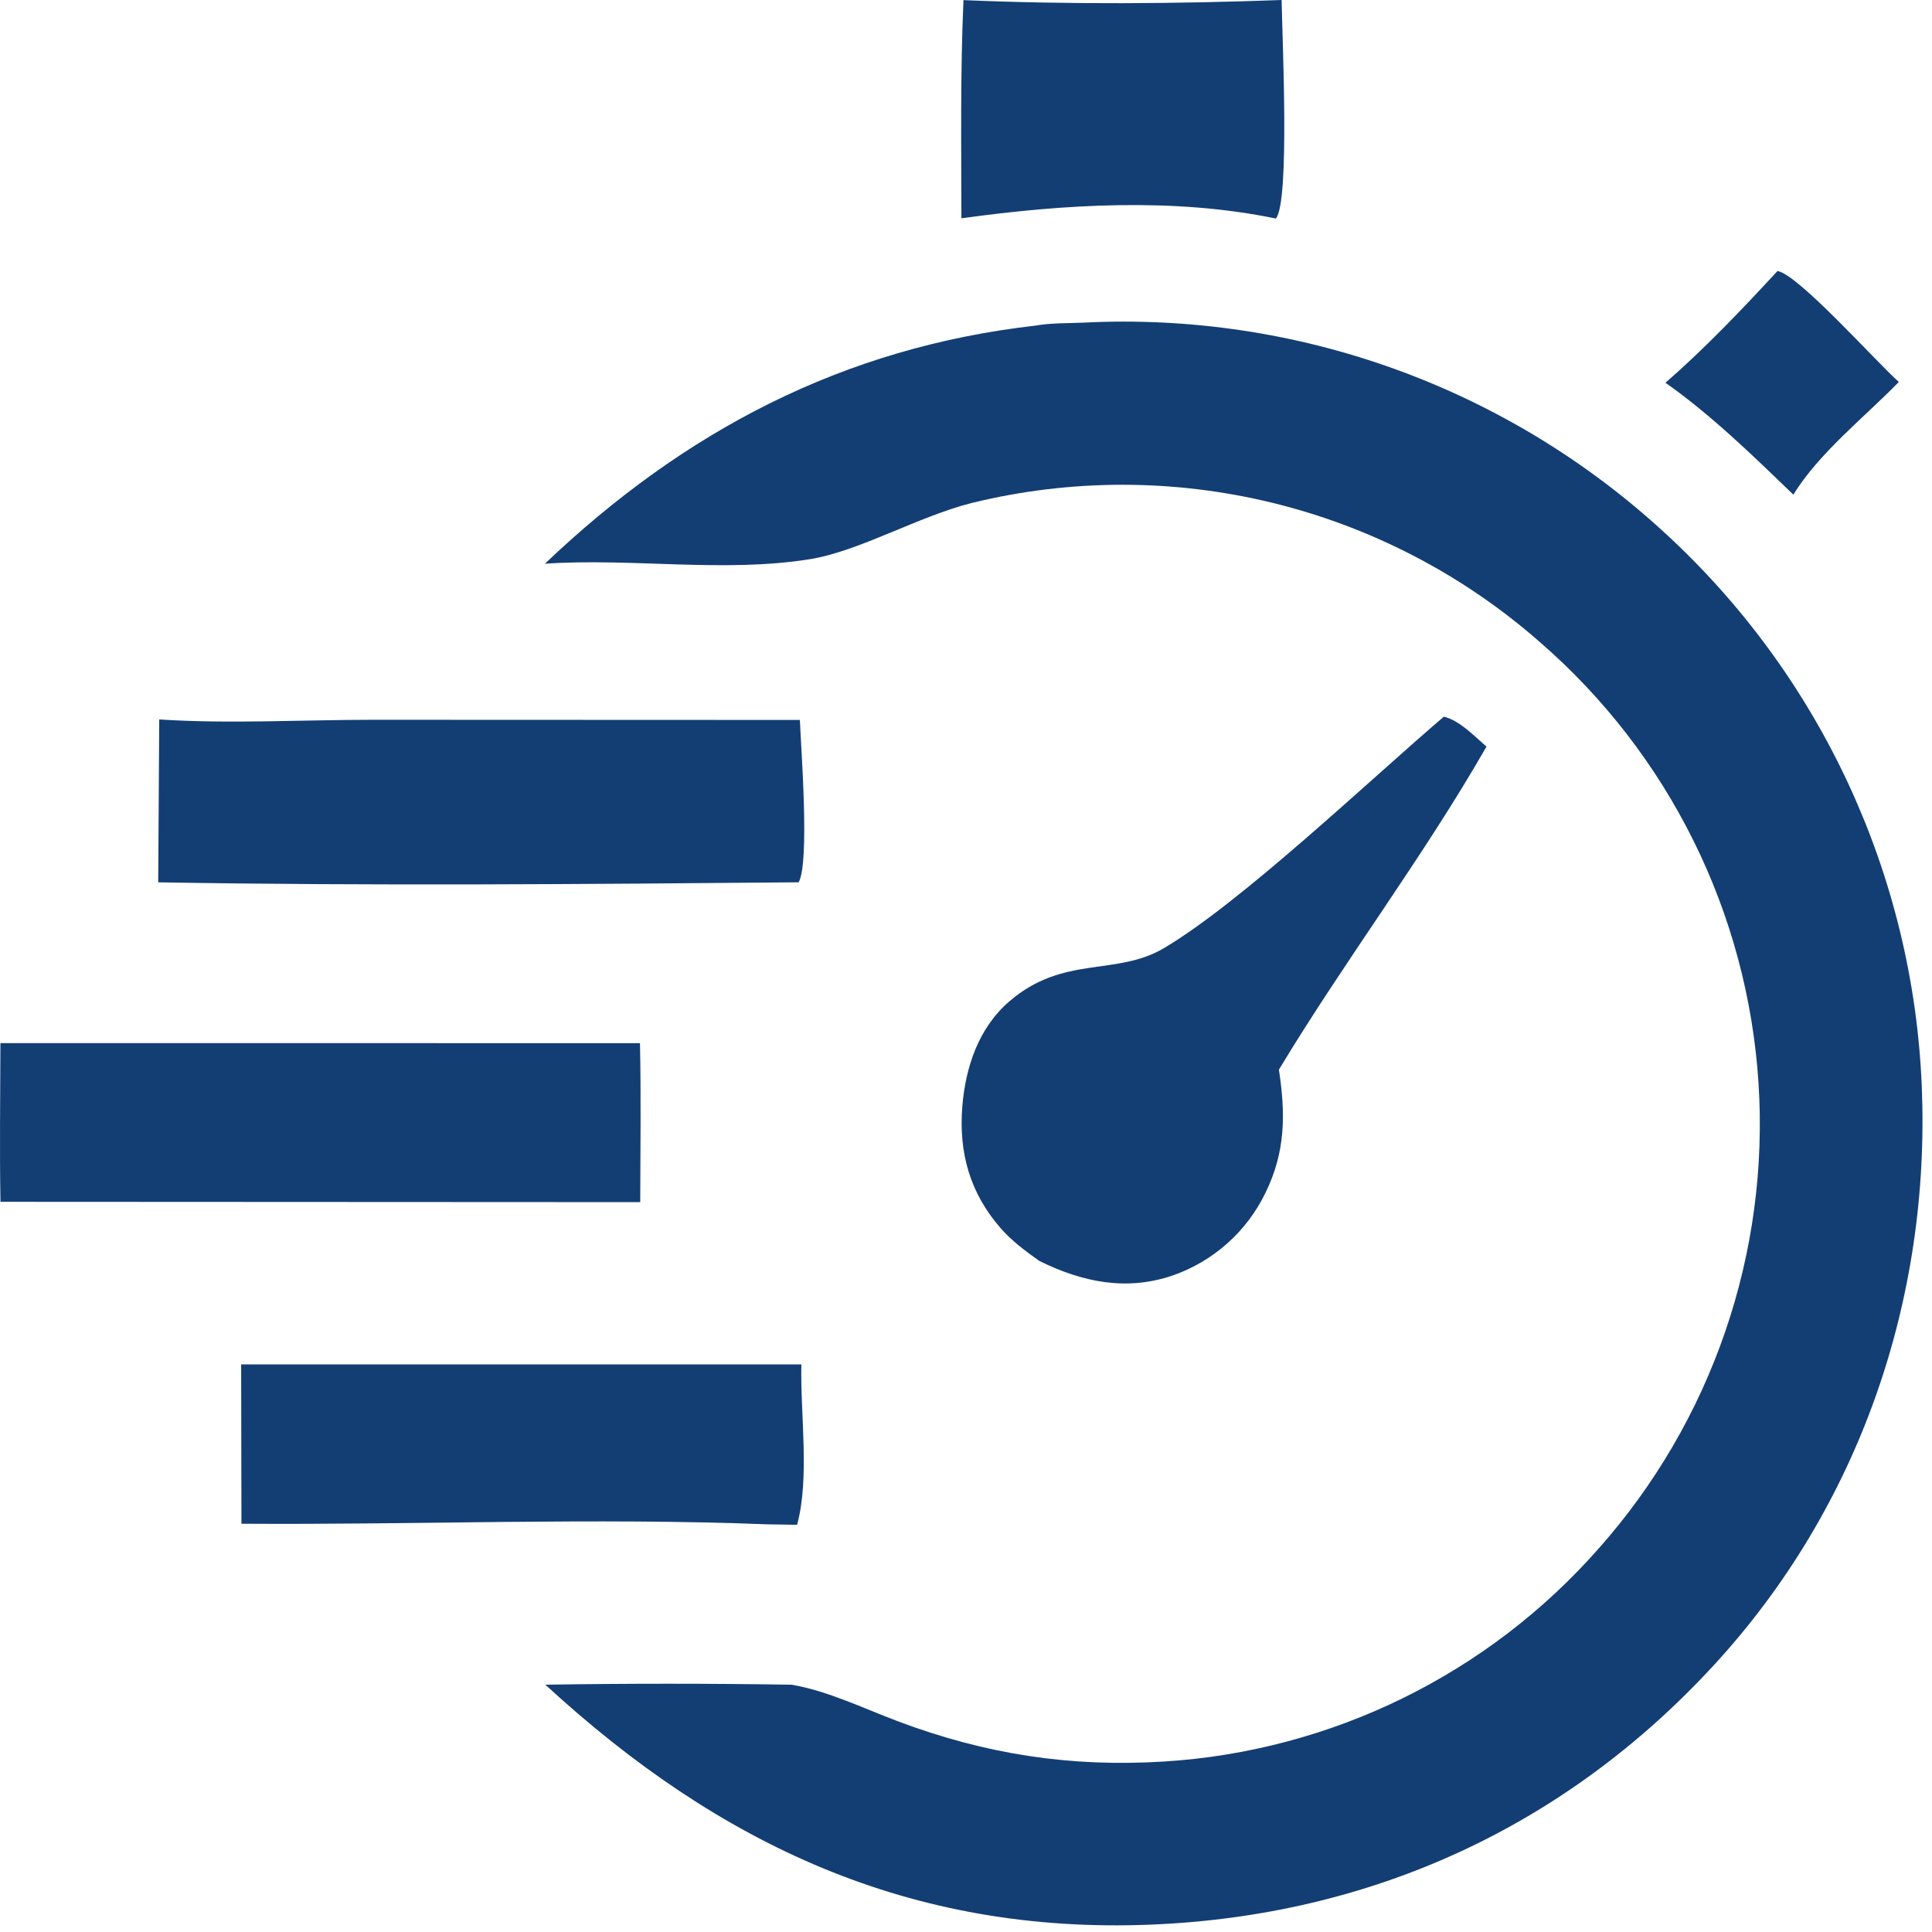 <svg width="104" height="104" viewBox="0 0 104 104" fill="none" xmlns="http://www.w3.org/2000/svg">
<path d="M95.682 14.589C96.795 14.757 101.056 19.546 102.216 20.56C100.386 22.439 97.896 24.403 96.539 26.628C94.358 24.526 92.131 22.353 89.653 20.603C91.765 18.765 93.784 16.646 95.682 14.589Z" fill="#133E74"/>
<path d="M51.864 0.006C57.495 0.248 63.355 0.207 68.991 0C69.013 1.891 69.449 10.843 68.681 11.764C63.177 10.625 57.276 10.988 51.753 11.752C51.748 7.839 51.691 3.915 51.864 0.006Z" fill="#133E74"/>
<path d="M12.981 73.447L43.138 73.445C43.074 76.096 43.597 79.55 42.908 82.08L41.314 82.055C31.926 81.687 22.404 82.089 12.997 82.023L12.981 73.447Z" fill="#133E74"/>
<path d="M0.023 56.151L34.45 56.154C34.513 59.004 34.468 61.861 34.464 64.711L0.026 64.694C-0.028 61.849 0.017 58.997 0.023 56.151Z" fill="#133E74"/>
<path d="M8.572 38.728C12.341 38.974 16.27 38.747 20.052 38.746L43.057 38.755C43.115 40.231 43.596 46.419 42.992 47.494C31.514 47.595 19.993 47.692 8.516 47.496L8.572 38.728Z" fill="#133E74"/>
<path d="M77.724 38.577C78.583 38.792 79.354 39.618 80.018 40.19C76.606 46.147 72.397 51.688 68.844 57.58C69.204 59.953 69.208 61.991 68.122 64.206C67.998 64.464 67.861 64.716 67.711 64.961C67.562 65.205 67.401 65.442 67.228 65.671C67.055 65.9 66.871 66.12 66.677 66.331C66.483 66.541 66.278 66.742 66.064 66.933C65.85 67.124 65.627 67.303 65.395 67.472C65.163 67.641 64.924 67.798 64.676 67.943C64.429 68.088 64.175 68.221 63.915 68.341C63.654 68.461 63.389 68.568 63.118 68.662C60.62 69.512 58.251 69.014 55.946 67.876C55.189 67.336 54.45 66.792 53.839 66.085C52.208 64.199 51.606 62.046 51.8 59.581C51.968 57.459 52.67 55.345 54.319 53.916C57.228 51.396 60.072 52.563 62.647 51.043C66.801 48.592 73.728 41.989 77.724 38.577Z" fill="#133E74"/>
<path d="M55.747 17.527C56.566 17.381 57.501 17.403 58.335 17.367C59.045 17.331 59.756 17.313 60.467 17.312C61.178 17.312 61.889 17.329 62.599 17.364C63.309 17.399 64.018 17.451 64.726 17.521C65.433 17.591 66.139 17.679 66.842 17.784C67.545 17.889 68.246 18.012 68.943 18.151C69.64 18.291 70.333 18.448 71.023 18.622C71.712 18.797 72.397 18.988 73.077 19.196C73.757 19.404 74.431 19.629 75.1 19.871C75.768 20.113 76.431 20.371 77.087 20.645C77.743 20.92 78.391 21.21 79.033 21.517C79.674 21.824 80.308 22.146 80.933 22.485C81.559 22.823 82.176 23.176 82.784 23.545C83.391 23.914 83.99 24.298 84.579 24.696C85.168 25.095 85.746 25.508 86.315 25.935C86.883 26.362 87.441 26.803 87.987 27.258C88.534 27.713 89.069 28.181 89.592 28.663C90.11 29.137 90.616 29.624 91.109 30.123C91.603 30.622 92.084 31.134 92.553 31.657C93.022 32.179 93.477 32.714 93.919 33.259C94.362 33.804 94.79 34.36 95.205 34.927C95.62 35.493 96.021 36.069 96.408 36.656C96.795 37.242 97.167 37.837 97.524 38.441C97.881 39.046 98.224 39.659 98.551 40.28C98.878 40.901 99.189 41.53 99.486 42.167C99.782 42.803 100.062 43.447 100.327 44.097C100.592 44.748 100.84 45.404 101.073 46.067C101.305 46.729 101.521 47.397 101.721 48.071C101.92 48.744 102.103 49.421 102.269 50.104C102.436 50.786 102.585 51.472 102.717 52.161C102.85 52.851 102.965 53.543 103.064 54.239C103.162 54.934 103.243 55.631 103.307 56.33C103.371 57.03 103.418 57.73 103.448 58.432C103.931 69.936 100.086 81.135 92.253 89.641C84.22 98.365 73.779 103.123 61.955 103.603C49.016 104.128 38.716 99.303 29.355 90.687C33.776 90.619 38.196 90.619 42.617 90.688C44.575 91.028 46.467 91.954 48.325 92.654C53.047 94.432 57.606 95.136 62.654 94.824C63.21 94.789 63.766 94.741 64.32 94.679C64.874 94.617 65.426 94.541 65.977 94.452C66.527 94.363 67.075 94.26 67.62 94.144C68.166 94.028 68.708 93.898 69.247 93.755C69.786 93.612 70.321 93.456 70.852 93.287C71.383 93.118 71.91 92.936 72.433 92.741C72.955 92.546 73.472 92.338 73.984 92.118C74.496 91.897 75.003 91.664 75.503 91.419C76.004 91.174 76.498 90.916 76.986 90.646C77.474 90.376 77.955 90.094 78.43 89.801C78.904 89.508 79.37 89.203 79.829 88.887C80.289 88.57 80.74 88.243 81.183 87.904C81.626 87.566 82.06 87.216 82.486 86.856C82.912 86.497 83.329 86.126 83.736 85.746C84.144 85.365 84.542 84.975 84.93 84.575C85.319 84.175 85.697 83.766 86.065 83.347C86.441 82.924 86.806 82.491 87.16 82.049C87.514 81.608 87.858 81.158 88.19 80.699C88.522 80.241 88.842 79.774 89.151 79.3C89.46 78.826 89.758 78.344 90.043 77.855C90.328 77.366 90.601 76.87 90.862 76.368C91.123 75.865 91.371 75.357 91.607 74.842C91.842 74.327 92.065 73.807 92.275 73.281C92.486 72.755 92.683 72.225 92.866 71.689C93.05 71.154 93.221 70.614 93.378 70.07C93.535 69.527 93.679 68.979 93.809 68.428C93.94 67.877 94.056 67.323 94.159 66.767C94.262 66.21 94.351 65.651 94.426 65.09C94.501 64.529 94.563 63.966 94.611 63.402C94.658 62.838 94.692 62.273 94.711 61.707C94.731 61.141 94.737 60.575 94.729 60.009C94.72 59.443 94.698 58.878 94.662 58.313C94.626 57.747 94.576 57.183 94.512 56.62C94.448 56.057 94.37 55.496 94.278 54.937C94.186 54.378 94.08 53.822 93.961 53.268C93.842 52.714 93.709 52.164 93.562 51.617C93.415 51.069 93.255 50.526 93.082 49.987C92.909 49.447 92.722 48.913 92.522 48.383C92.322 47.852 92.109 47.328 91.883 46.808C91.657 46.289 91.418 45.775 91.166 45.267C90.915 44.76 90.651 44.258 90.375 43.764C90.099 43.269 89.811 42.782 89.51 42.301C89.21 41.821 88.898 41.348 88.574 40.883C88.25 40.419 87.915 39.962 87.569 39.514C87.222 39.065 86.865 38.626 86.497 38.195C86.129 37.764 85.75 37.343 85.361 36.931C84.972 36.519 84.573 36.117 84.165 35.725C83.756 35.333 83.337 34.951 82.909 34.58C82.397 34.129 81.872 33.694 81.333 33.275C80.795 32.856 80.244 32.453 79.682 32.068C79.119 31.682 78.545 31.313 77.96 30.961C77.376 30.61 76.781 30.276 76.176 29.96C75.571 29.645 74.957 29.348 74.334 29.069C73.712 28.79 73.081 28.53 72.443 28.289C71.804 28.048 71.159 27.826 70.508 27.624C69.856 27.422 69.199 27.24 68.536 27.077C67.874 26.914 67.207 26.772 66.535 26.649C65.864 26.527 65.19 26.424 64.512 26.342C63.835 26.26 63.156 26.199 62.475 26.157C61.794 26.116 61.112 26.096 60.43 26.095C59.747 26.095 59.066 26.116 58.384 26.156C57.703 26.197 57.024 26.258 56.347 26.34C55.669 26.421 54.995 26.523 54.324 26.645C53.652 26.767 52.985 26.91 52.322 27.072C49.437 27.797 46.256 29.671 43.61 30.099C38.975 30.848 34.029 30.026 29.333 30.345C36.831 23.201 45.384 18.705 55.747 17.527Z" fill="#133E74"/>
</svg>
